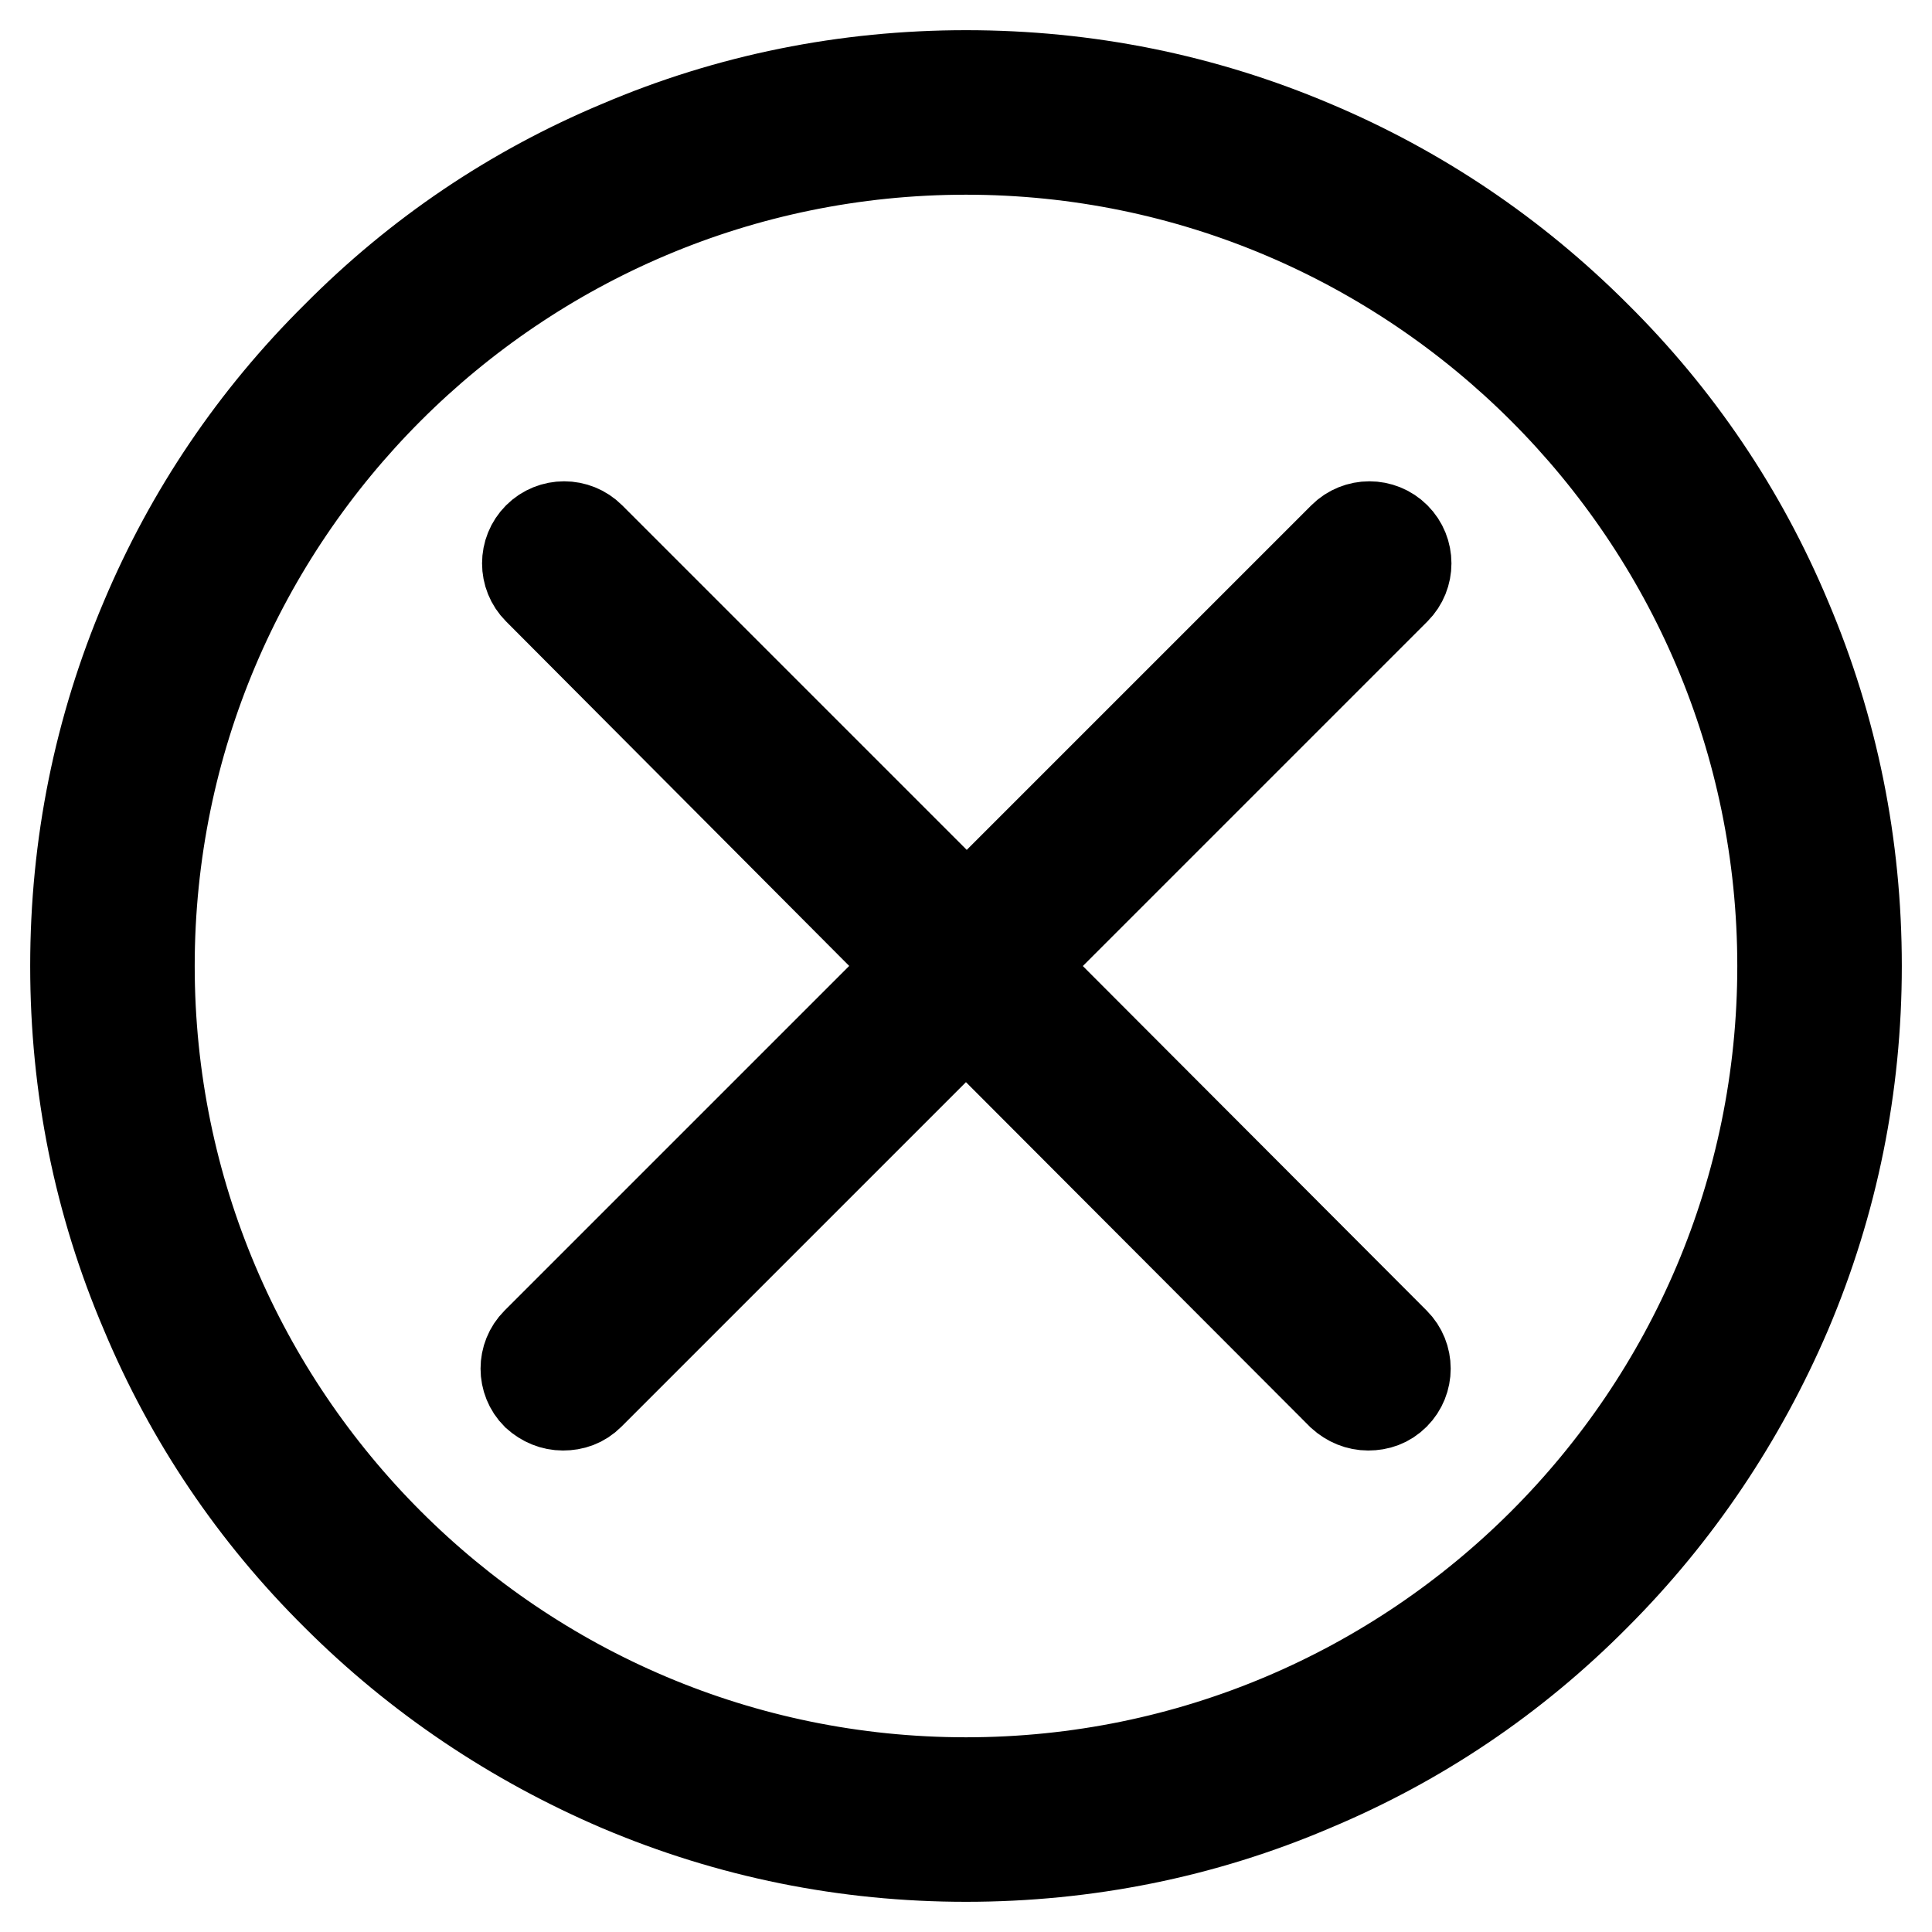 <?xml version="1.0" encoding="utf-8"?>
<!-- Svg Vector Icons : http://www.onlinewebfonts.com/icon -->
<!DOCTYPE svg PUBLIC "-//W3C//DTD SVG 1.1//EN" "http://www.w3.org/Graphics/SVG/1.1/DTD/svg11.dtd">
<svg version="1.1" xmlns="http://www.w3.org/2000/svg" xmlns:xlink="http://www.w3.org/1999/xlink" x="0px" y="0px" viewBox="0 0 256 256" enable-background="new 0 0 256 256" xml:space="preserve">
<g> <path stroke-width="12" fill-opacity="0" stroke="#000000"  d="M236.7,82c-5.9-14.1-14.4-26.7-25.3-37.5C200.6,33.7,188,25.2,174,19.3C159.4,13.1,144,10,128,10 c-15.9,0-31.4,3.1-45.9,9.3C68,25.2,55.4,33.7,44.6,44.6C33.7,55.4,25.2,68,19.3,82C13.1,96.6,10,112,10,128s3.1,31.4,9.3,45.9 c5.9,14.1,14.4,26.7,25.3,37.5c10.8,10.8,23.5,19.3,37.5,25.3c14.6,6.2,30,9.3,45.9,9.3c15.9,0,31.4-3.1,45.9-9.3 c14.1-5.9,26.7-14.4,37.5-25.3c10.8-10.8,19.3-23.5,25.3-37.5c6.2-14.6,9.3-30,9.3-45.9C246,112,242.9,96.6,236.7,82L236.7,82z  M128,236.2c-59.7,0-108.2-48.5-108.2-108.2C19.8,68.3,68.3,19.8,128,19.8c59.6,0,108.2,48.5,108.2,108.2 C236.2,187.7,187.7,236.2,128,236.2z M184.8,177.9c1.9,1.9,1.9,5,0,6.9c-1,1-2.2,1.4-3.5,1.4s-2.5-0.5-3.5-1.4L128,134.9 l-49.9,49.9c-1,1-2.2,1.4-3.5,1.4s-2.5-0.5-3.5-1.4c-1.9-1.9-1.9-5,0-6.9l49.9-49.9L71.3,78.1c-1.9-1.9-1.9-5,0-6.9 c1.9-1.9,5-1.9,6.9,0l49.9,49.9l49.9-49.9c1.9-1.9,5-1.9,6.9,0c1.9,1.9,1.9,5,0,6.9L135,128L184.8,177.9L184.8,177.9z"/></g>
</svg>